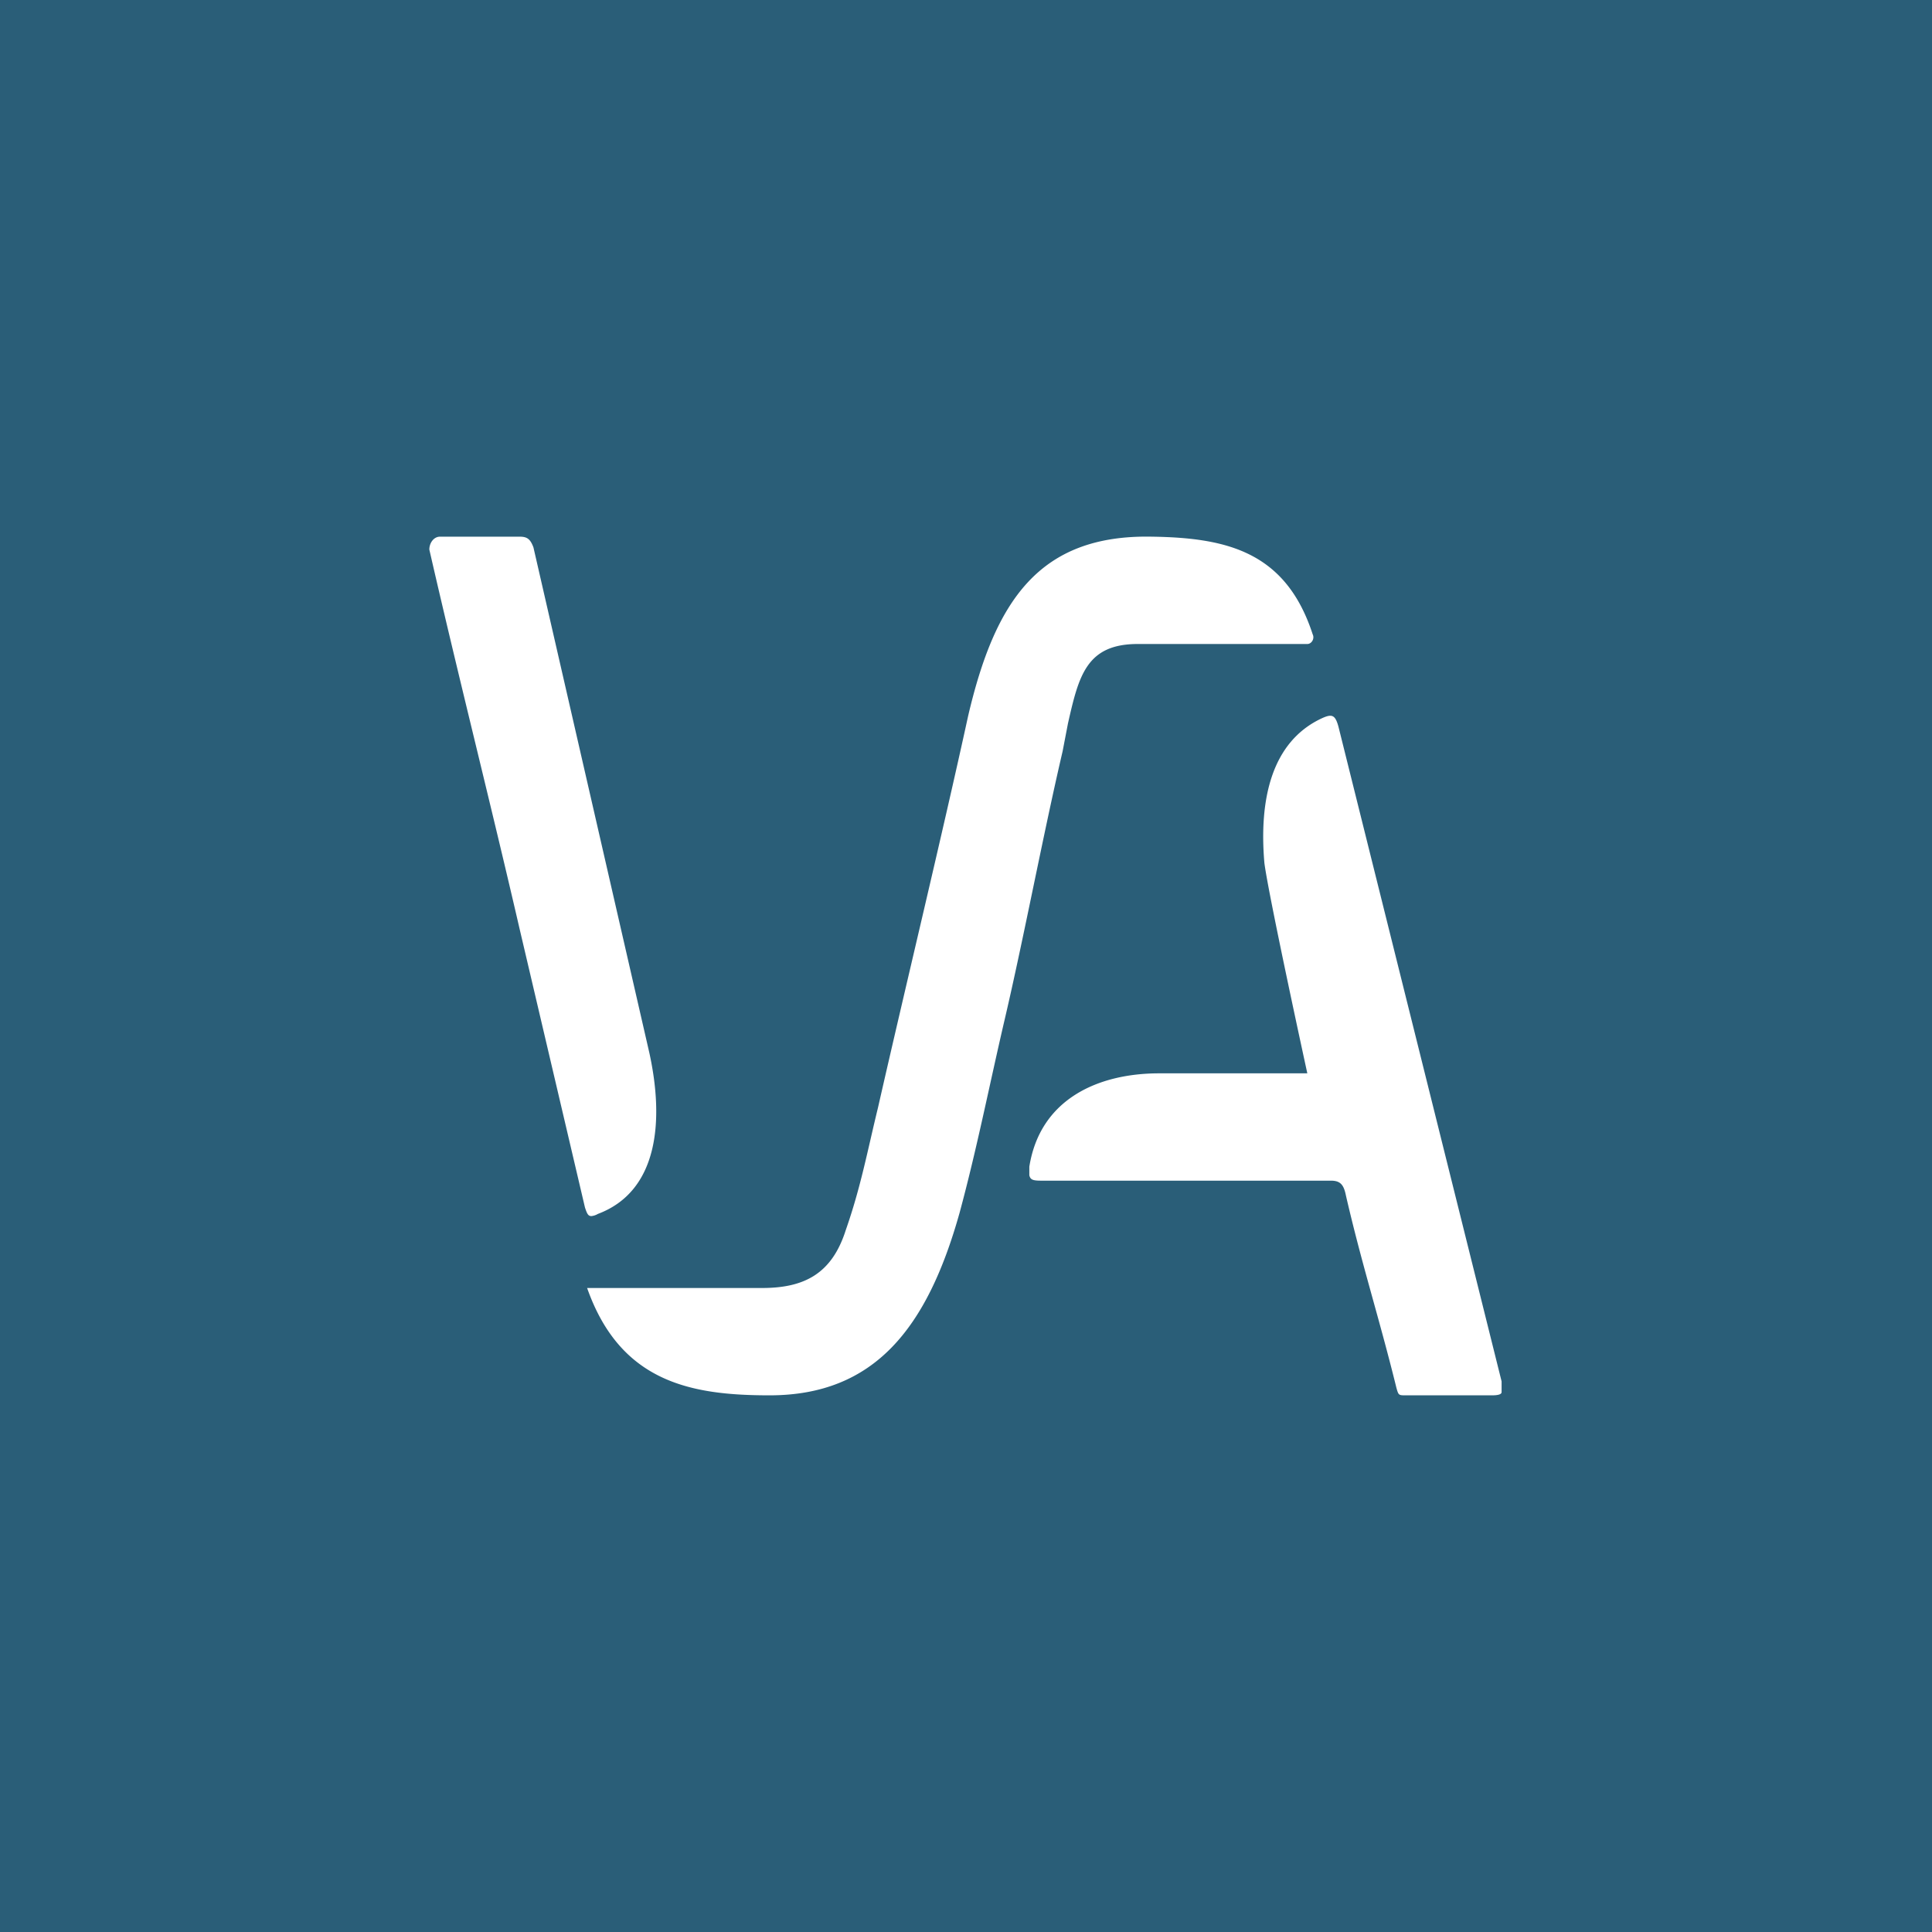 <!-- by TradingView --><svg xmlns="http://www.w3.org/2000/svg" width="18" height="18"><path fill="#2A5E78" d="M0 0h18v18H0z"/><path d="M12.18 10s-.36-1.65-.4-1.96c-.05-.58.06-1.13.54-1.35.09-.04.12-.03.15.08l.77 3.09.75 3.01v.1c0 .02-.03.03-.09.03h-.8c-.07 0-.07 0-.09-.07-.16-.65-.32-1.14-.47-1.79-.02-.1-.05-.14-.14-.14H9.7c-.08 0-.1-.01-.11-.05v-.08c.1-.63.64-.87 1.21-.87h1.38zM4 5.12c0-.06.04-.12.1-.12h.74c.07 0 .1.02.13.1l1.08 4.71c.14.64.08 1.29-.48 1.5a.15.15 0 01-.06.02c-.03 0-.04-.02-.06-.08l-.61-2.6C4.57 7.48 4.27 6.3 4 5.12zm8.23.79c.02.04-.01.09-.05.09H10.6c-.48 0-.55.3-.65.74L9.9 7c-.18.77-.36 1.73-.54 2.5-.14.6-.26 1.21-.42 1.8-.3 1.07-.79 1.7-1.77 1.7-.73 0-1.39-.12-1.7-1H7.1c.39 0 .65-.13.78-.54.14-.4.2-.73.3-1.14.25-1.1.6-2.55.84-3.65.25-1.07.66-1.69 1.71-1.67.7.01 1.25.14 1.5.91z" fill="#fff"/></svg>